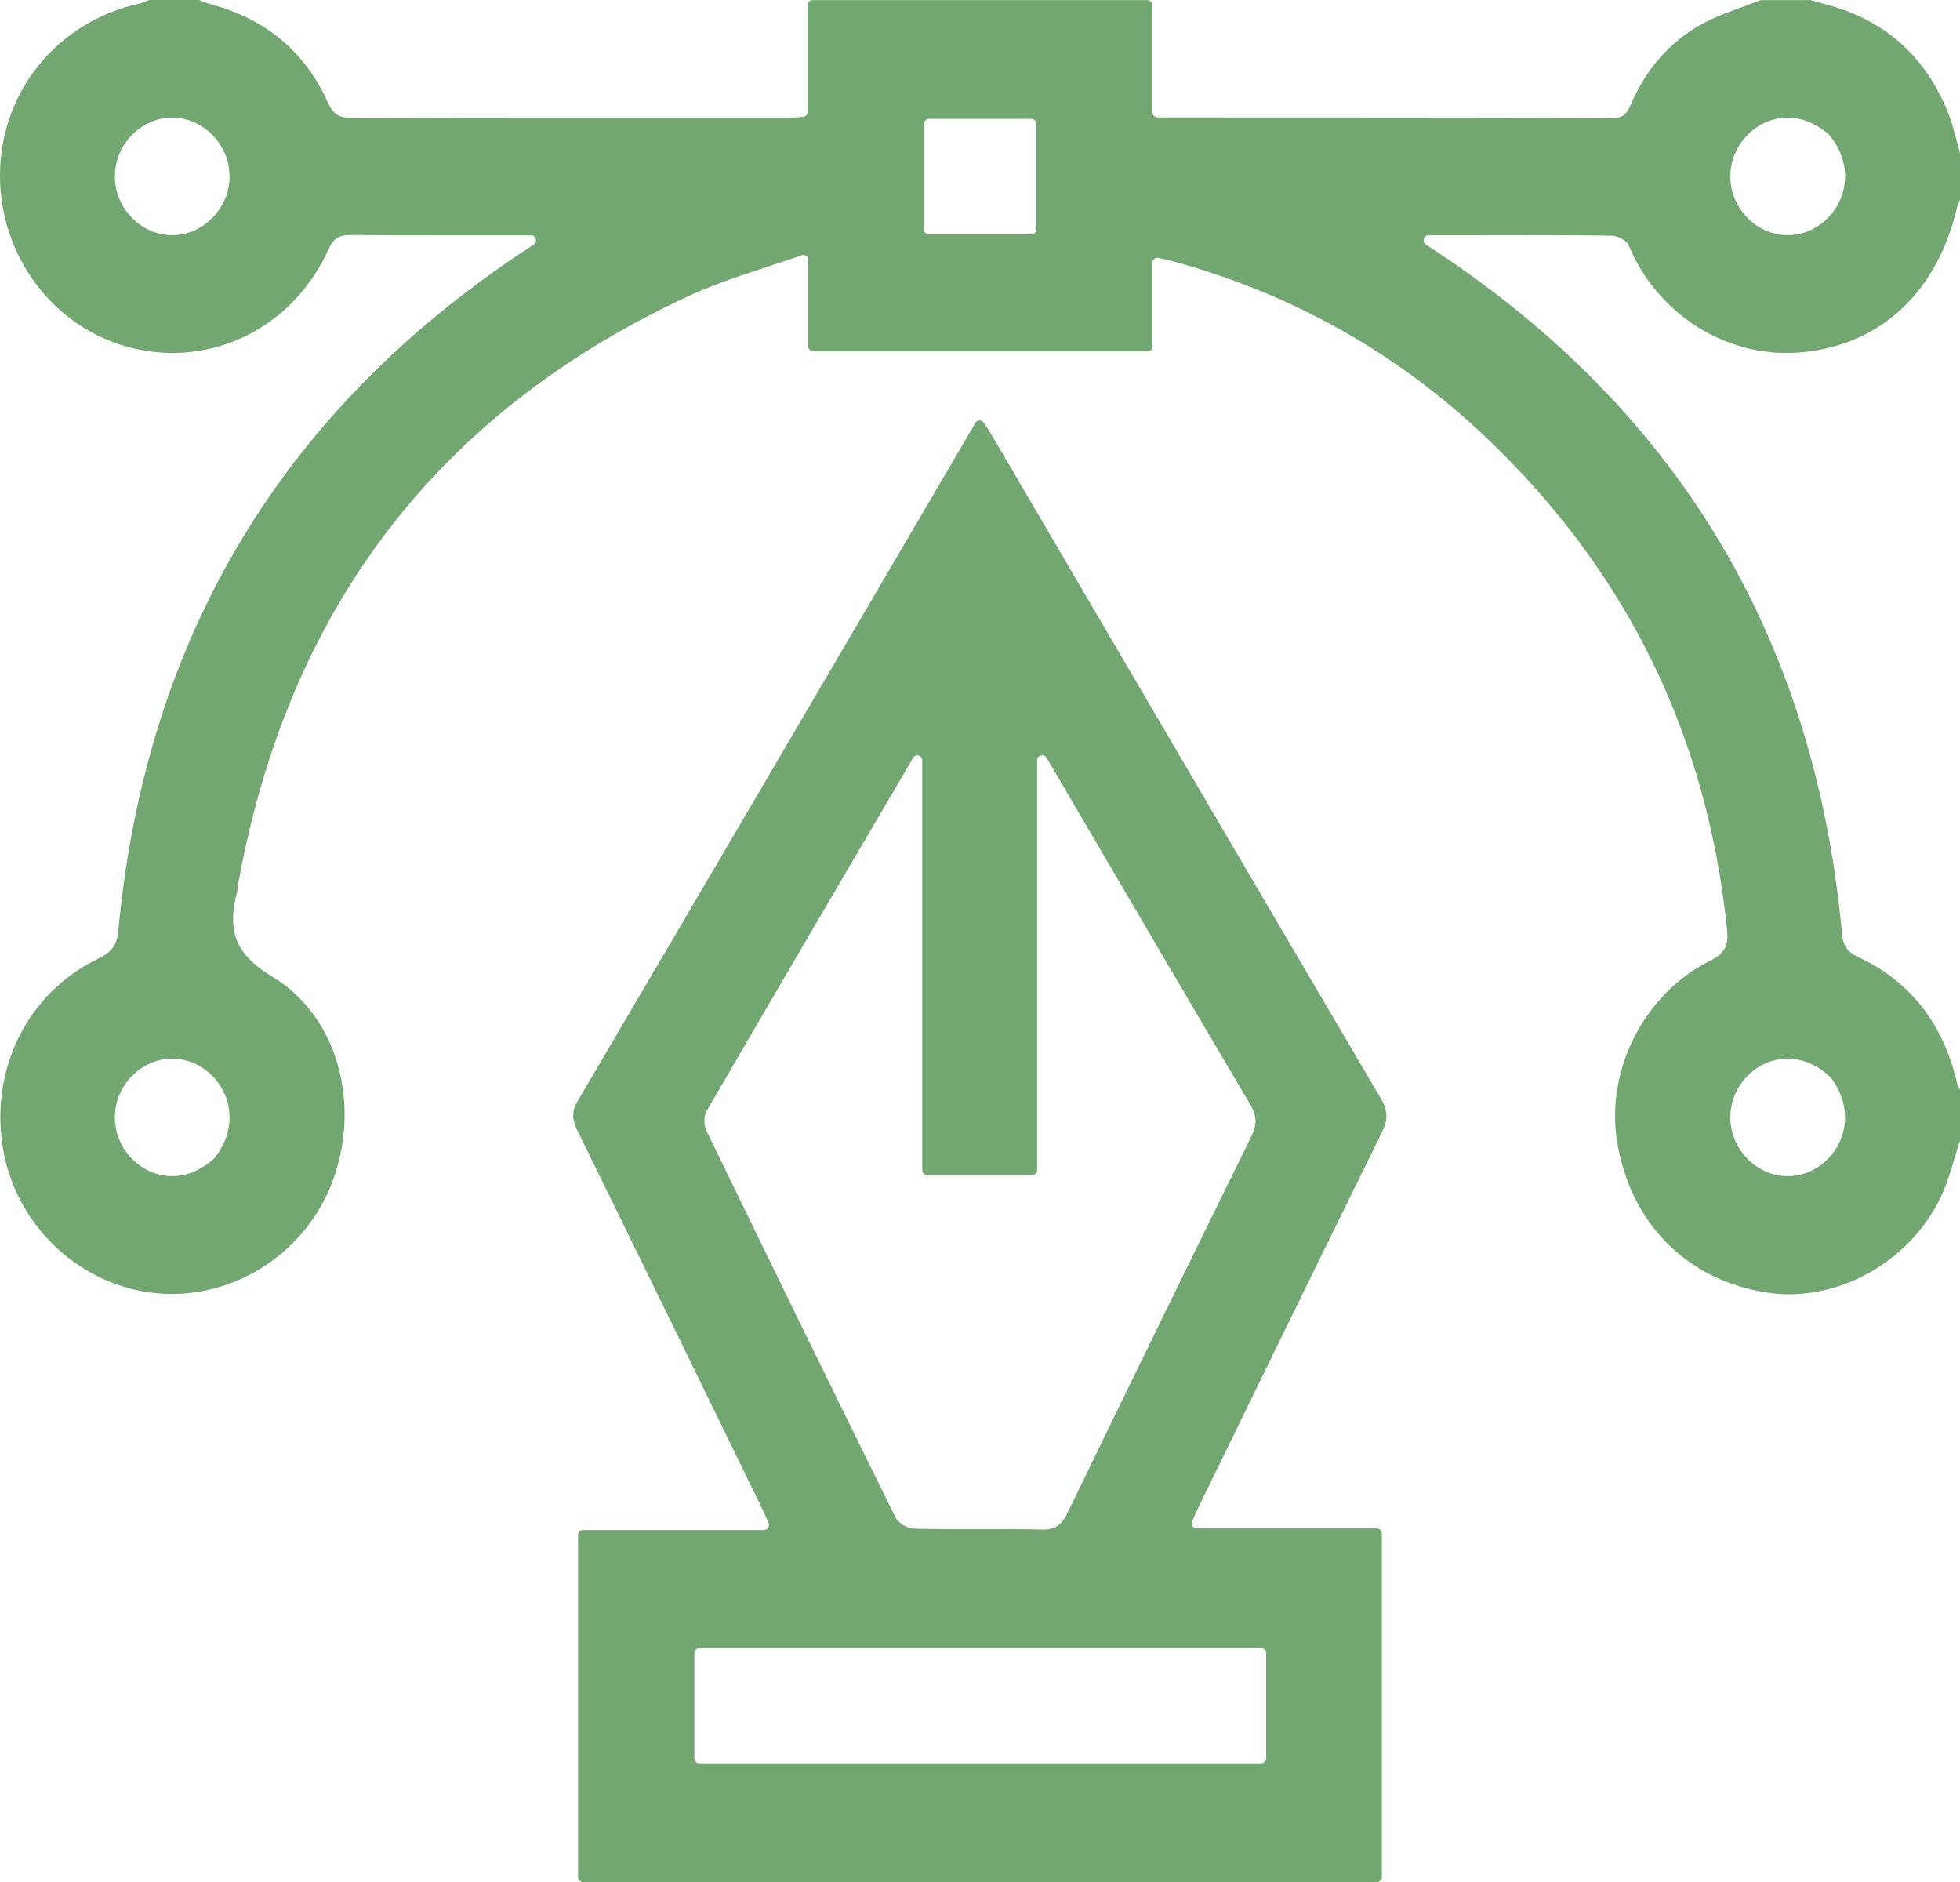 <?xml version="1.0" encoding="UTF-8"?> <svg xmlns="http://www.w3.org/2000/svg" width="25" height="24" viewBox="0 0 25 24" fill="none"><g clip-path="url(#clip0_941_19991)"><path d="M25 14.54C25 14.546 24.999 14.553 24.996 14.56C24.916 14.8 24.859 15.05 24.75 15.275C24.341 16.119 23.399 16.622 22.526 16.482C21.506 16.319 20.791 15.592 20.625 14.55C20.481 13.643 20.972 12.673 21.808 12.254C21.989 12.162 22.051 12.07 22.029 11.861C21.777 9.377 20.749 7.29 18.97 5.593C17.819 4.494 16.473 3.744 14.951 3.329C14.896 3.314 14.839 3.303 14.776 3.289C14.737 3.28 14.7 3.311 14.7 3.352V4.417C14.7 4.452 14.672 4.481 14.637 4.481H10.372C10.337 4.481 10.309 4.452 10.309 4.417V3.316C10.309 3.272 10.266 3.241 10.226 3.255C9.719 3.431 9.237 3.566 8.786 3.774C5.596 5.25 3.671 7.752 3.036 11.284C3.032 11.309 3.033 11.335 3.027 11.359C2.902 11.838 2.972 12.152 3.466 12.45C4.321 12.964 4.599 14.088 4.247 15.05C3.908 15.977 2.983 16.575 2.016 16.494C1.04 16.411 0.218 15.652 0.042 14.671C-0.139 13.655 0.341 12.668 1.246 12.229C1.41 12.15 1.491 12.068 1.509 11.87C1.861 8.083 3.639 5.192 6.76 3.15C6.775 3.14 6.791 3.13 6.807 3.12C6.859 3.087 6.839 3.005 6.778 3.002C6.769 3.001 6.761 3.001 6.753 3.001C5.996 3 5.239 3.004 4.482 2.997C4.336 2.995 4.257 3.03 4.19 3.179C3.738 4.176 2.712 4.686 1.687 4.439C0.691 4.197 -0.014 3.265 -0 2.208C0.015 1.151 0.744 0.269 1.791 0.043C1.825 0.035 1.859 0.018 1.892 0.004C1.9 0.002 1.907 0 1.915 0C1.994 0 2.45 0 2.527 0C2.534 0 2.542 0.002 2.548 0.004C2.596 0.022 2.643 0.043 2.693 0.056C3.378 0.239 3.887 0.649 4.183 1.309C4.255 1.468 4.337 1.504 4.492 1.504C6.353 1.498 8.214 1.5 10.076 1.5C10.129 1.5 10.183 1.495 10.244 1.49C10.277 1.488 10.302 1.46 10.302 1.426V0.065C10.302 0.029 10.331 0.001 10.365 0.001H14.634C14.669 0.001 14.697 0.03 14.697 0.065V1.429C14.697 1.458 14.716 1.484 14.743 1.492C14.759 1.496 14.768 1.498 14.777 1.498C16.711 1.499 18.645 1.498 20.58 1.504C20.716 1.504 20.756 1.436 20.802 1.33C20.996 0.882 21.299 0.527 21.722 0.299C21.951 0.176 22.206 0.101 22.45 0.004C22.457 0.002 22.465 0.001 22.472 0.001C22.677 0.001 22.881 0.001 23.086 0.001C23.092 0.001 23.098 0.002 23.104 0.003C23.163 0.021 23.221 0.039 23.281 0.054C24.025 0.246 24.55 0.702 24.844 1.428C24.911 1.593 24.948 1.77 24.997 1.942C24.999 1.948 25 1.954 25 1.96V2.537C25 2.546 24.998 2.555 24.994 2.563C24.983 2.589 24.969 2.615 24.963 2.642C24.715 3.699 24.025 4.372 23.037 4.487C22.023 4.605 21.122 3.981 20.775 3.129C20.75 3.066 20.632 3.007 20.556 3.006C19.93 2.995 19.303 3 18.677 3C18.533 3 18.39 3 18.222 3C18.159 3 18.135 3.084 18.188 3.119C21.351 5.166 23.145 8.081 23.495 11.908C23.509 12.059 23.559 12.138 23.698 12.203C24.382 12.52 24.797 13.075 24.968 13.835C24.97 13.847 24.974 13.858 24.983 13.867C24.994 13.88 25 13.896 25 13.912V14.54V14.54ZM13.218 2.924V1.581C13.218 1.545 13.19 1.516 13.155 1.516H11.848C11.813 1.516 11.785 1.546 11.785 1.581V2.925C11.785 2.96 11.813 2.989 11.848 2.989H13.155C13.19 2.989 13.218 2.959 13.218 2.924ZM2.195 1.5C1.8 1.501 1.468 1.84 1.465 2.244C1.462 2.648 1.791 2.993 2.185 2.999C2.589 3.006 2.932 2.656 2.928 2.243C2.924 1.839 2.59 1.5 2.195 1.5ZM23.342 1.73C23.339 1.726 23.335 1.722 23.332 1.72C22.771 1.22 22.083 1.655 22.071 2.234C22.062 2.647 22.401 3.001 22.805 2.999C23.366 2.997 23.8 2.312 23.342 1.73ZM2.737 14.768C3.195 14.182 2.755 13.498 2.194 13.501C1.799 13.502 1.467 13.841 1.465 14.246C1.462 14.833 2.157 15.287 2.727 14.778C2.731 14.775 2.734 14.772 2.737 14.768ZM23.352 13.742C23.35 13.739 23.347 13.735 23.343 13.732C22.786 13.214 22.088 13.646 22.071 14.227C22.059 14.64 22.395 14.997 22.799 14.999C23.357 15.002 23.795 14.328 23.352 13.742Z" fill="#72A772"></path><path d="M7.373 23.936V19.575C7.373 19.539 7.401 19.511 7.435 19.511H9.745C9.79 19.511 9.821 19.463 9.802 19.42C9.772 19.352 9.748 19.295 9.722 19.241C8.938 17.633 8.154 16.025 7.366 14.42C7.298 14.282 7.286 14.18 7.371 14.036C9.04 11.199 10.703 8.358 12.368 5.518L12.442 5.392C12.465 5.352 12.521 5.351 12.547 5.389C12.584 5.443 12.616 5.49 12.644 5.539C14.3 8.364 15.955 11.191 17.616 14.014C17.709 14.172 17.702 14.286 17.625 14.443C16.845 16.025 16.072 17.61 15.299 19.195C15.268 19.259 15.239 19.324 15.206 19.401C15.187 19.443 15.217 19.491 15.263 19.491H17.564C17.599 19.491 17.626 19.52 17.626 19.555V23.937C17.626 23.972 17.599 24.001 17.564 24.001H7.435C7.4 24 7.373 23.972 7.373 23.936ZM11.764 9.697C11.764 9.632 11.68 9.608 11.647 9.664C10.766 11.166 9.884 12.667 9.01 14.173C8.974 14.234 8.977 14.351 9.01 14.418C9.808 16.064 10.611 17.708 11.421 19.348C11.456 19.421 11.574 19.492 11.655 19.494C12.199 19.507 12.745 19.492 13.289 19.505C13.463 19.51 13.544 19.444 13.617 19.291C14.393 17.689 15.175 16.09 15.96 14.493C16.033 14.345 16.035 14.234 15.948 14.087C15.089 12.635 14.238 11.178 13.384 9.723C13.372 9.703 13.36 9.683 13.345 9.66C13.311 9.607 13.229 9.631 13.229 9.695V14.919C13.229 14.955 13.202 14.983 13.167 14.983H11.825C11.791 14.983 11.763 14.955 11.763 14.919V9.697H11.764ZM16.088 21.018H8.92C8.885 21.018 8.857 21.047 8.857 21.082V22.423C8.857 22.459 8.885 22.487 8.92 22.487H16.088C16.122 22.487 16.15 22.459 16.15 22.423V21.082C16.15 21.046 16.122 21.018 16.088 21.018Z" fill="#72A772"></path></g><defs><clipPath id="clip0_941_19991"><rect width="25" height="24" fill="white"></rect></clipPath></defs></svg> 